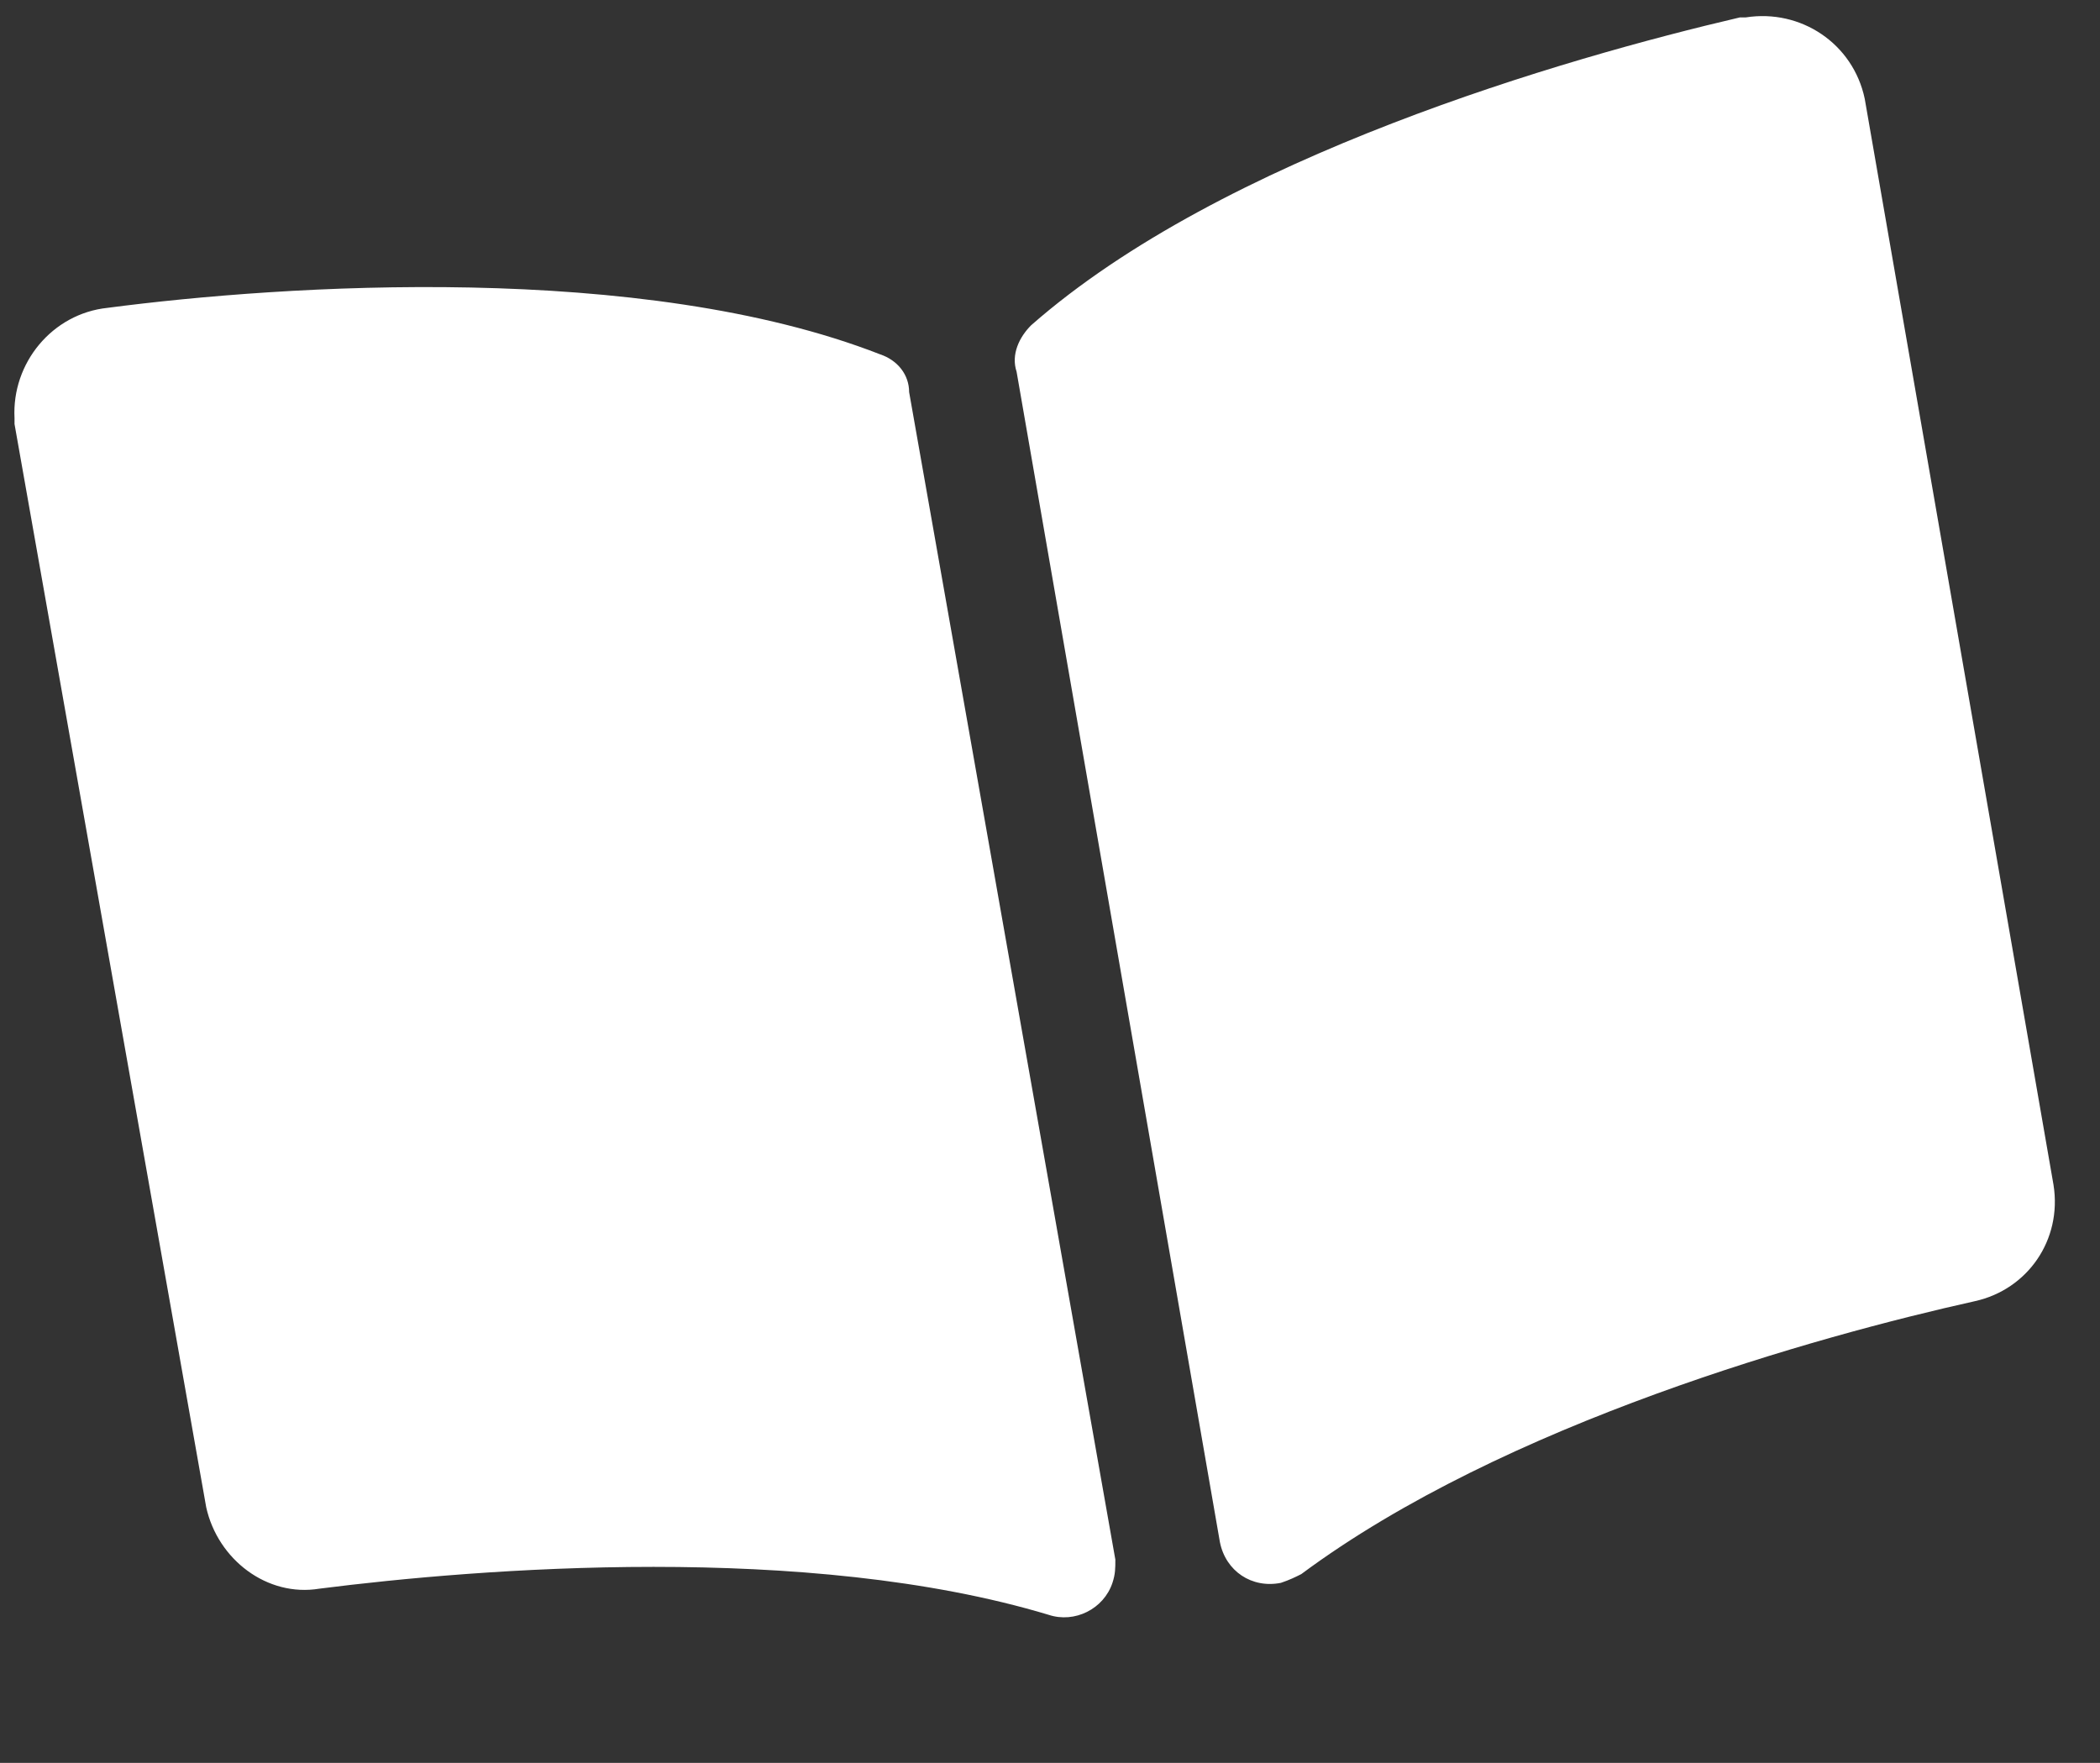 <?xml version="1.0" encoding="utf-8"?>
<!-- Generator: Adobe Illustrator 26.2.1, SVG Export Plug-In . SVG Version: 6.00 Build 0)  -->
<svg version="1.1" id="レイヤー_1" xmlns="http://www.w3.org/2000/svg" xmlns:xlink="http://www.w3.org/1999/xlink" x="0px"
	 y="0px" viewBox="0 0 72.3 60.7" style="enable-background:new 0 0 72.3 60.7;" xml:space="preserve">
<rect x="0" y="0" width="72.3" height="60.7" fill="#333333" stroke="none"/>
<style type="text/css">
	.st0{fill:#FFFFFF;}
</style>
<path id="book-open" class="st0" d="M59.9,0.6c-6,1.4-17.8,4.8-24.4,10.6c-0.4,0.4-0.7,1-0.5,1.6L42,53.1c0.2,1,1.1,1.6,2.1,1.4
	c0.3-0.1,0.5-0.2,0.7-0.3c7-5.2,17.8-8.2,23.2-9.4c1.8-0.4,3-2.1,2.7-4L64.2,3.4c-0.4-1.9-2.2-3.1-4.1-2.8C60,0.6,60,0.6,59.9,0.6
	L59.9,0.6z M30.3,12.2C22.1,9,9.8,9.8,3.7,10.6c-1.9,0.2-3.3,1.9-3.2,3.8c0,0.1,0,0.1,0,0.2l6.6,37.3c0.4,1.8,2.1,3.1,3.9,2.8
	c5.5-0.7,16.8-1.6,25.1,0.9c0.9,0.3,1.9-0.2,2.2-1.1c0.1-0.3,0.1-0.5,0.1-0.8l-7.1-40.2C31.3,12.9,30.9,12.4,30.3,12.2z"/>
</svg>

